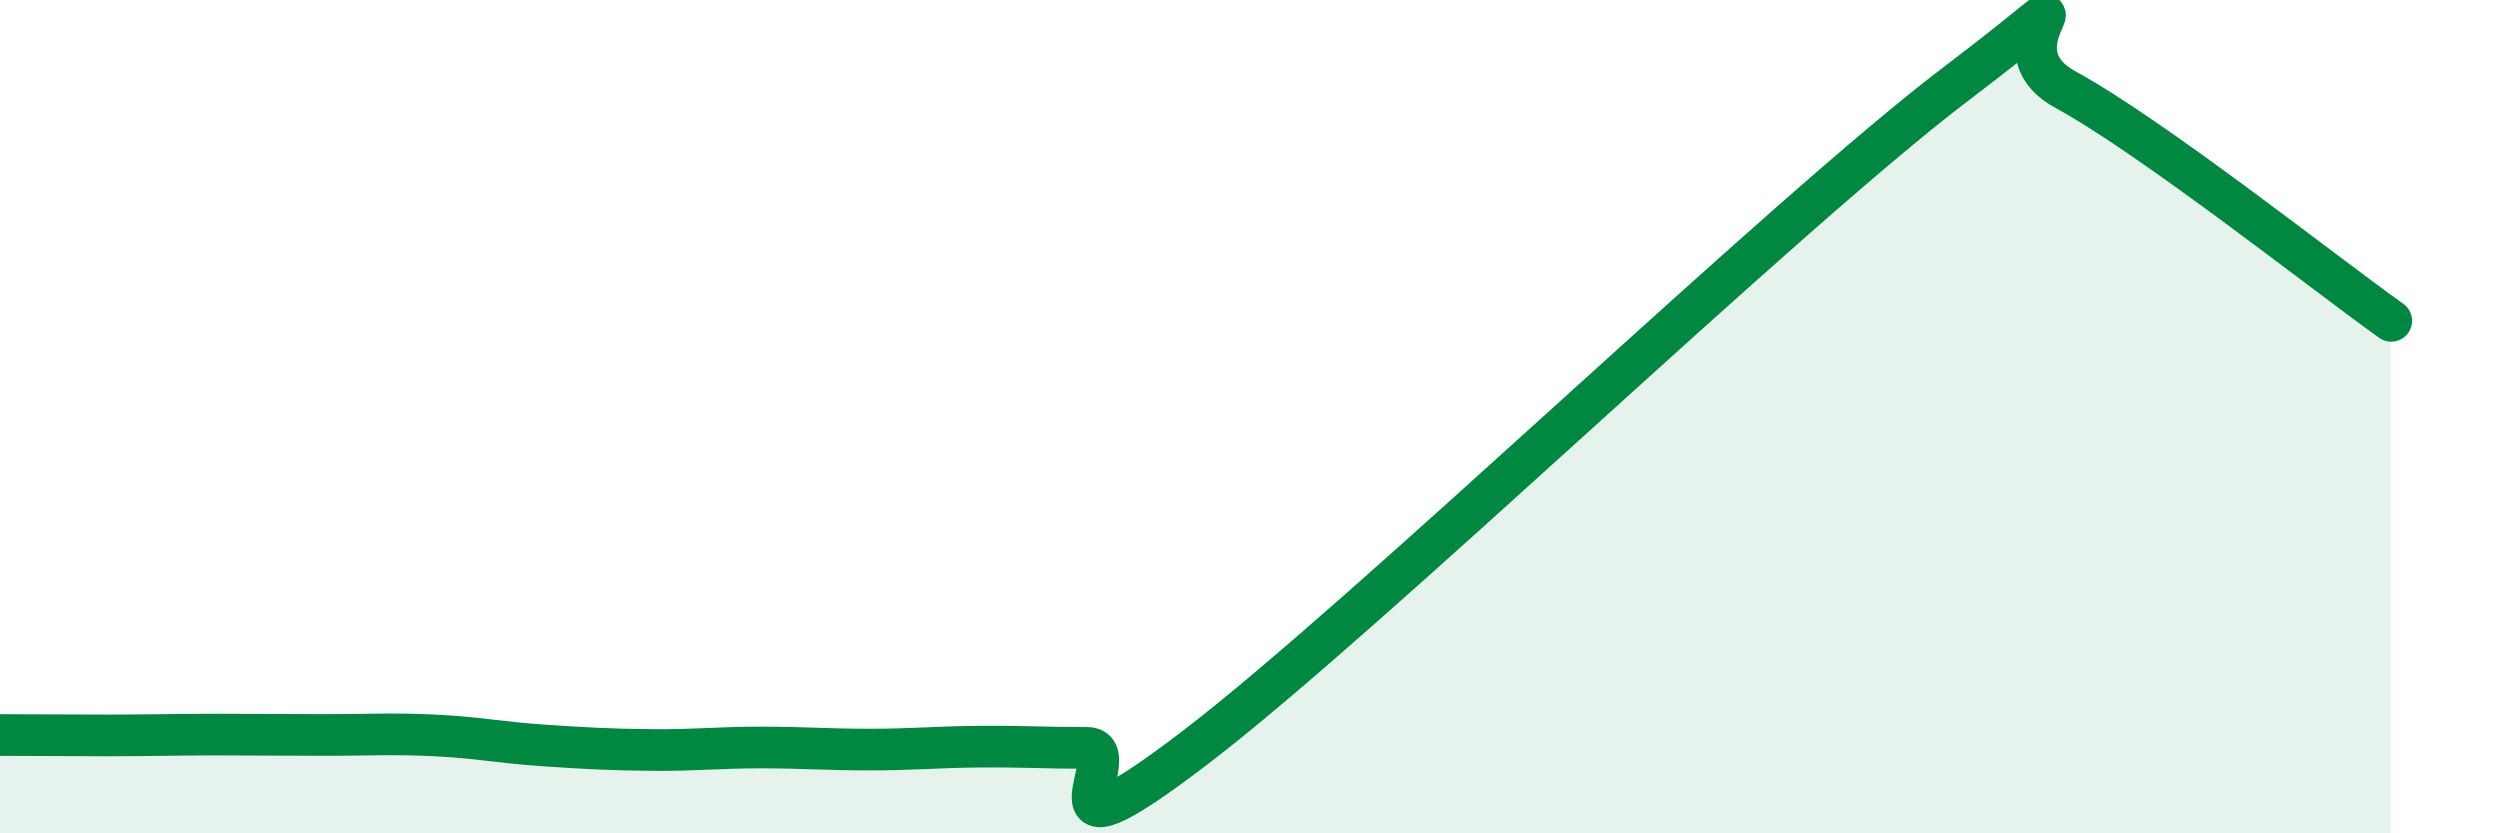
    <svg width="60" height="20" viewBox="0 0 60 20" xmlns="http://www.w3.org/2000/svg">
      <path
        d="M 0,17.64 C 0.52,17.64 1.57,17.65 2.61,17.65 C 3.65,17.65 4.18,17.63 5.22,17.63 C 6.26,17.63 6.79,17.64 7.83,17.64 C 8.87,17.64 9.39,17.6 10.43,17.65 C 11.47,17.7 12,17.82 13.04,17.89 C 14.08,17.96 14.61,17.99 15.65,18 C 16.69,18.01 17.22,17.94 18.26,17.94 C 19.3,17.94 19.83,17.99 20.87,17.99 C 21.91,17.99 22.44,17.93 23.48,17.92 C 24.52,17.91 25.05,17.95 26.09,17.95 C 27.13,17.95 24.53,21.12 28.7,17.93 C 32.87,14.74 42.79,5.16 46.96,2 C 51.13,-1.16 47.48,1.01 49.57,2.15 C 51.66,3.29 55.83,6.59 57.39,7.7L57.39 20L0 20Z"
        fill="#008740"
        opacity="0.1"
        stroke-linecap="round"
        stroke-linejoin="round"
      />
      <path
        d="M 0,17.64 C 0.52,17.64 1.57,17.65 2.61,17.65 C 3.65,17.65 4.18,17.63 5.22,17.63 C 6.26,17.63 6.79,17.64 7.83,17.64 C 8.87,17.64 9.39,17.6 10.43,17.65 C 11.47,17.7 12,17.82 13.04,17.89 C 14.08,17.96 14.61,17.99 15.65,18 C 16.69,18.01 17.22,17.94 18.26,17.94 C 19.3,17.94 19.83,17.99 20.87,17.99 C 21.91,17.99 22.44,17.93 23.48,17.92 C 24.52,17.91 25.05,17.95 26.09,17.95 C 27.13,17.95 24.53,21.12 28.7,17.93 C 32.87,14.74 42.79,5.16 46.96,2 C 51.13,-1.16 47.48,1.01 49.57,2.15 C 51.66,3.29 55.83,6.59 57.39,7.7"
        stroke="#008740"
        stroke-width="1"
        fill="none"
        stroke-linecap="round"
        stroke-linejoin="round"
      />
    </svg>
  